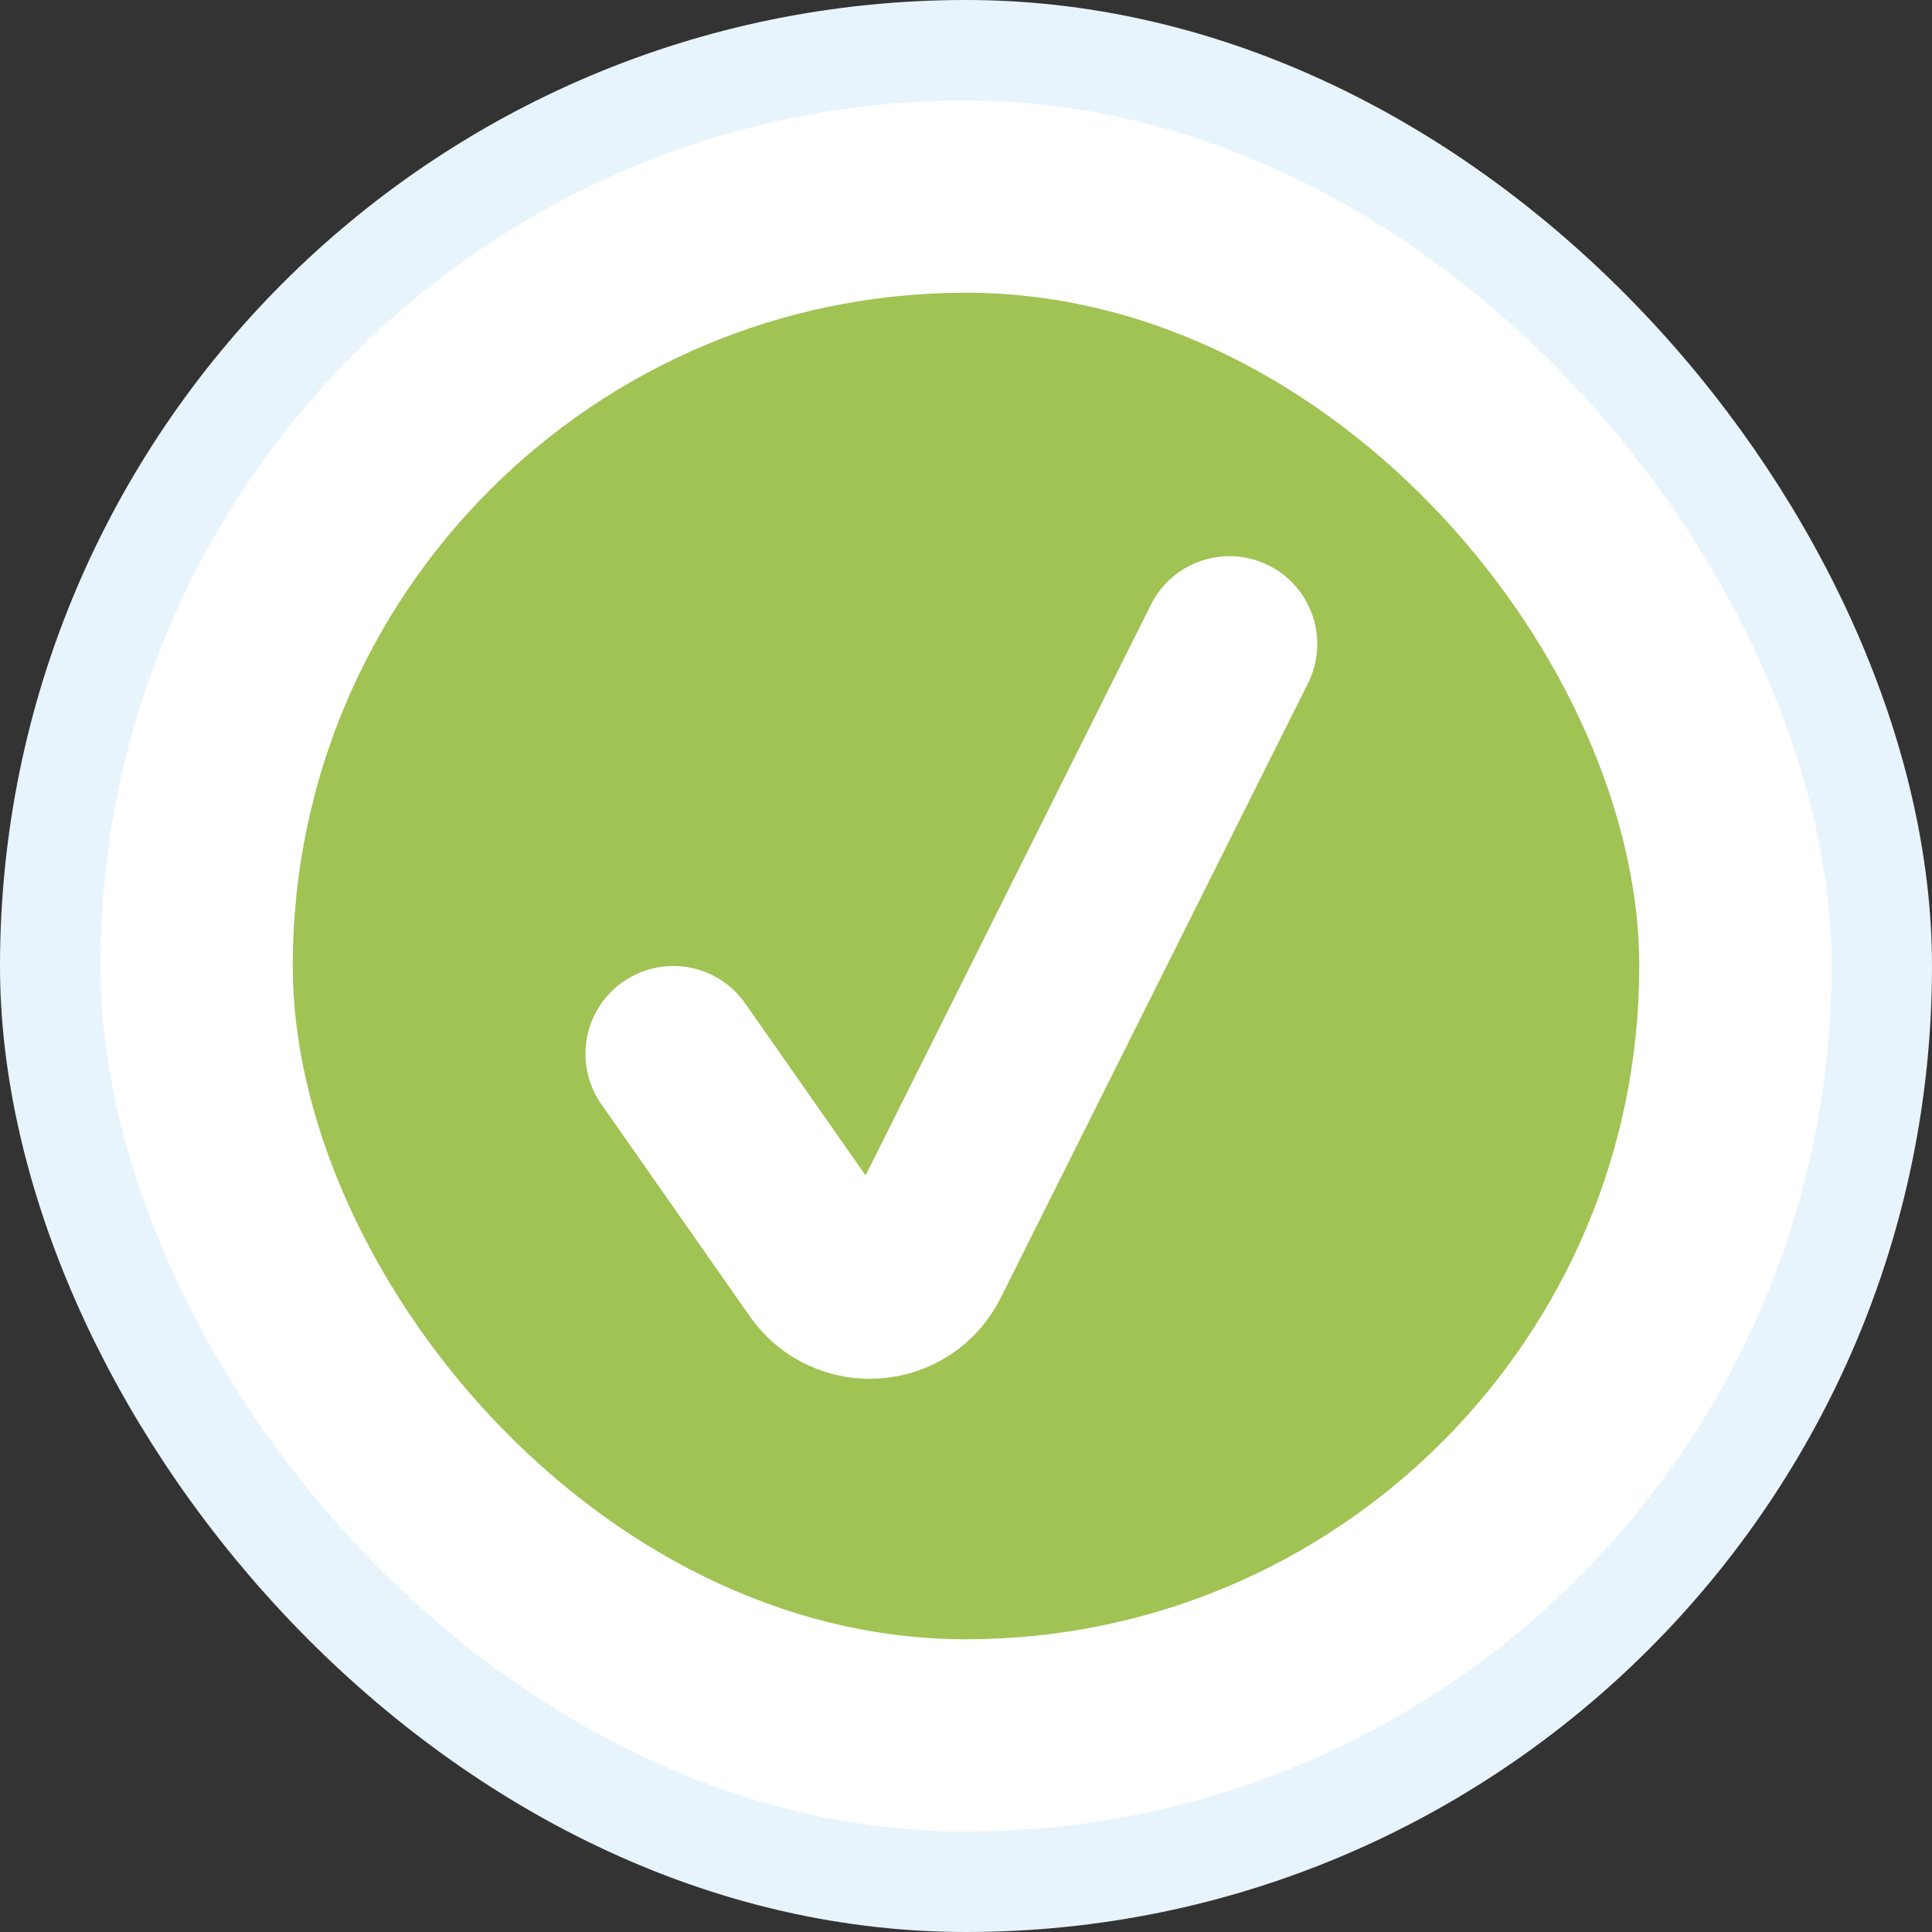 <svg width="33" height="33" viewBox="0 0 33 33" fill="none" xmlns="http://www.w3.org/2000/svg">
<rect x="0" y="0" width="33" height="33" fill="#333333" stroke="none"/>
<rect x="0.858" y="0.858" width="31.284" height="31.284" rx="15.642" fill="white" stroke="#E7F4FB" stroke-width="1.716"/>
<rect x="5" y="5" width="23" height="23" rx="11.5" fill="#A0C354"/>
<path d="M11.5 18L14.037 21.625C14.472 22.245 15.412 22.176 15.751 21.498L21 11" stroke="white" stroke-width="3" stroke-linecap="round"/>
</svg>

